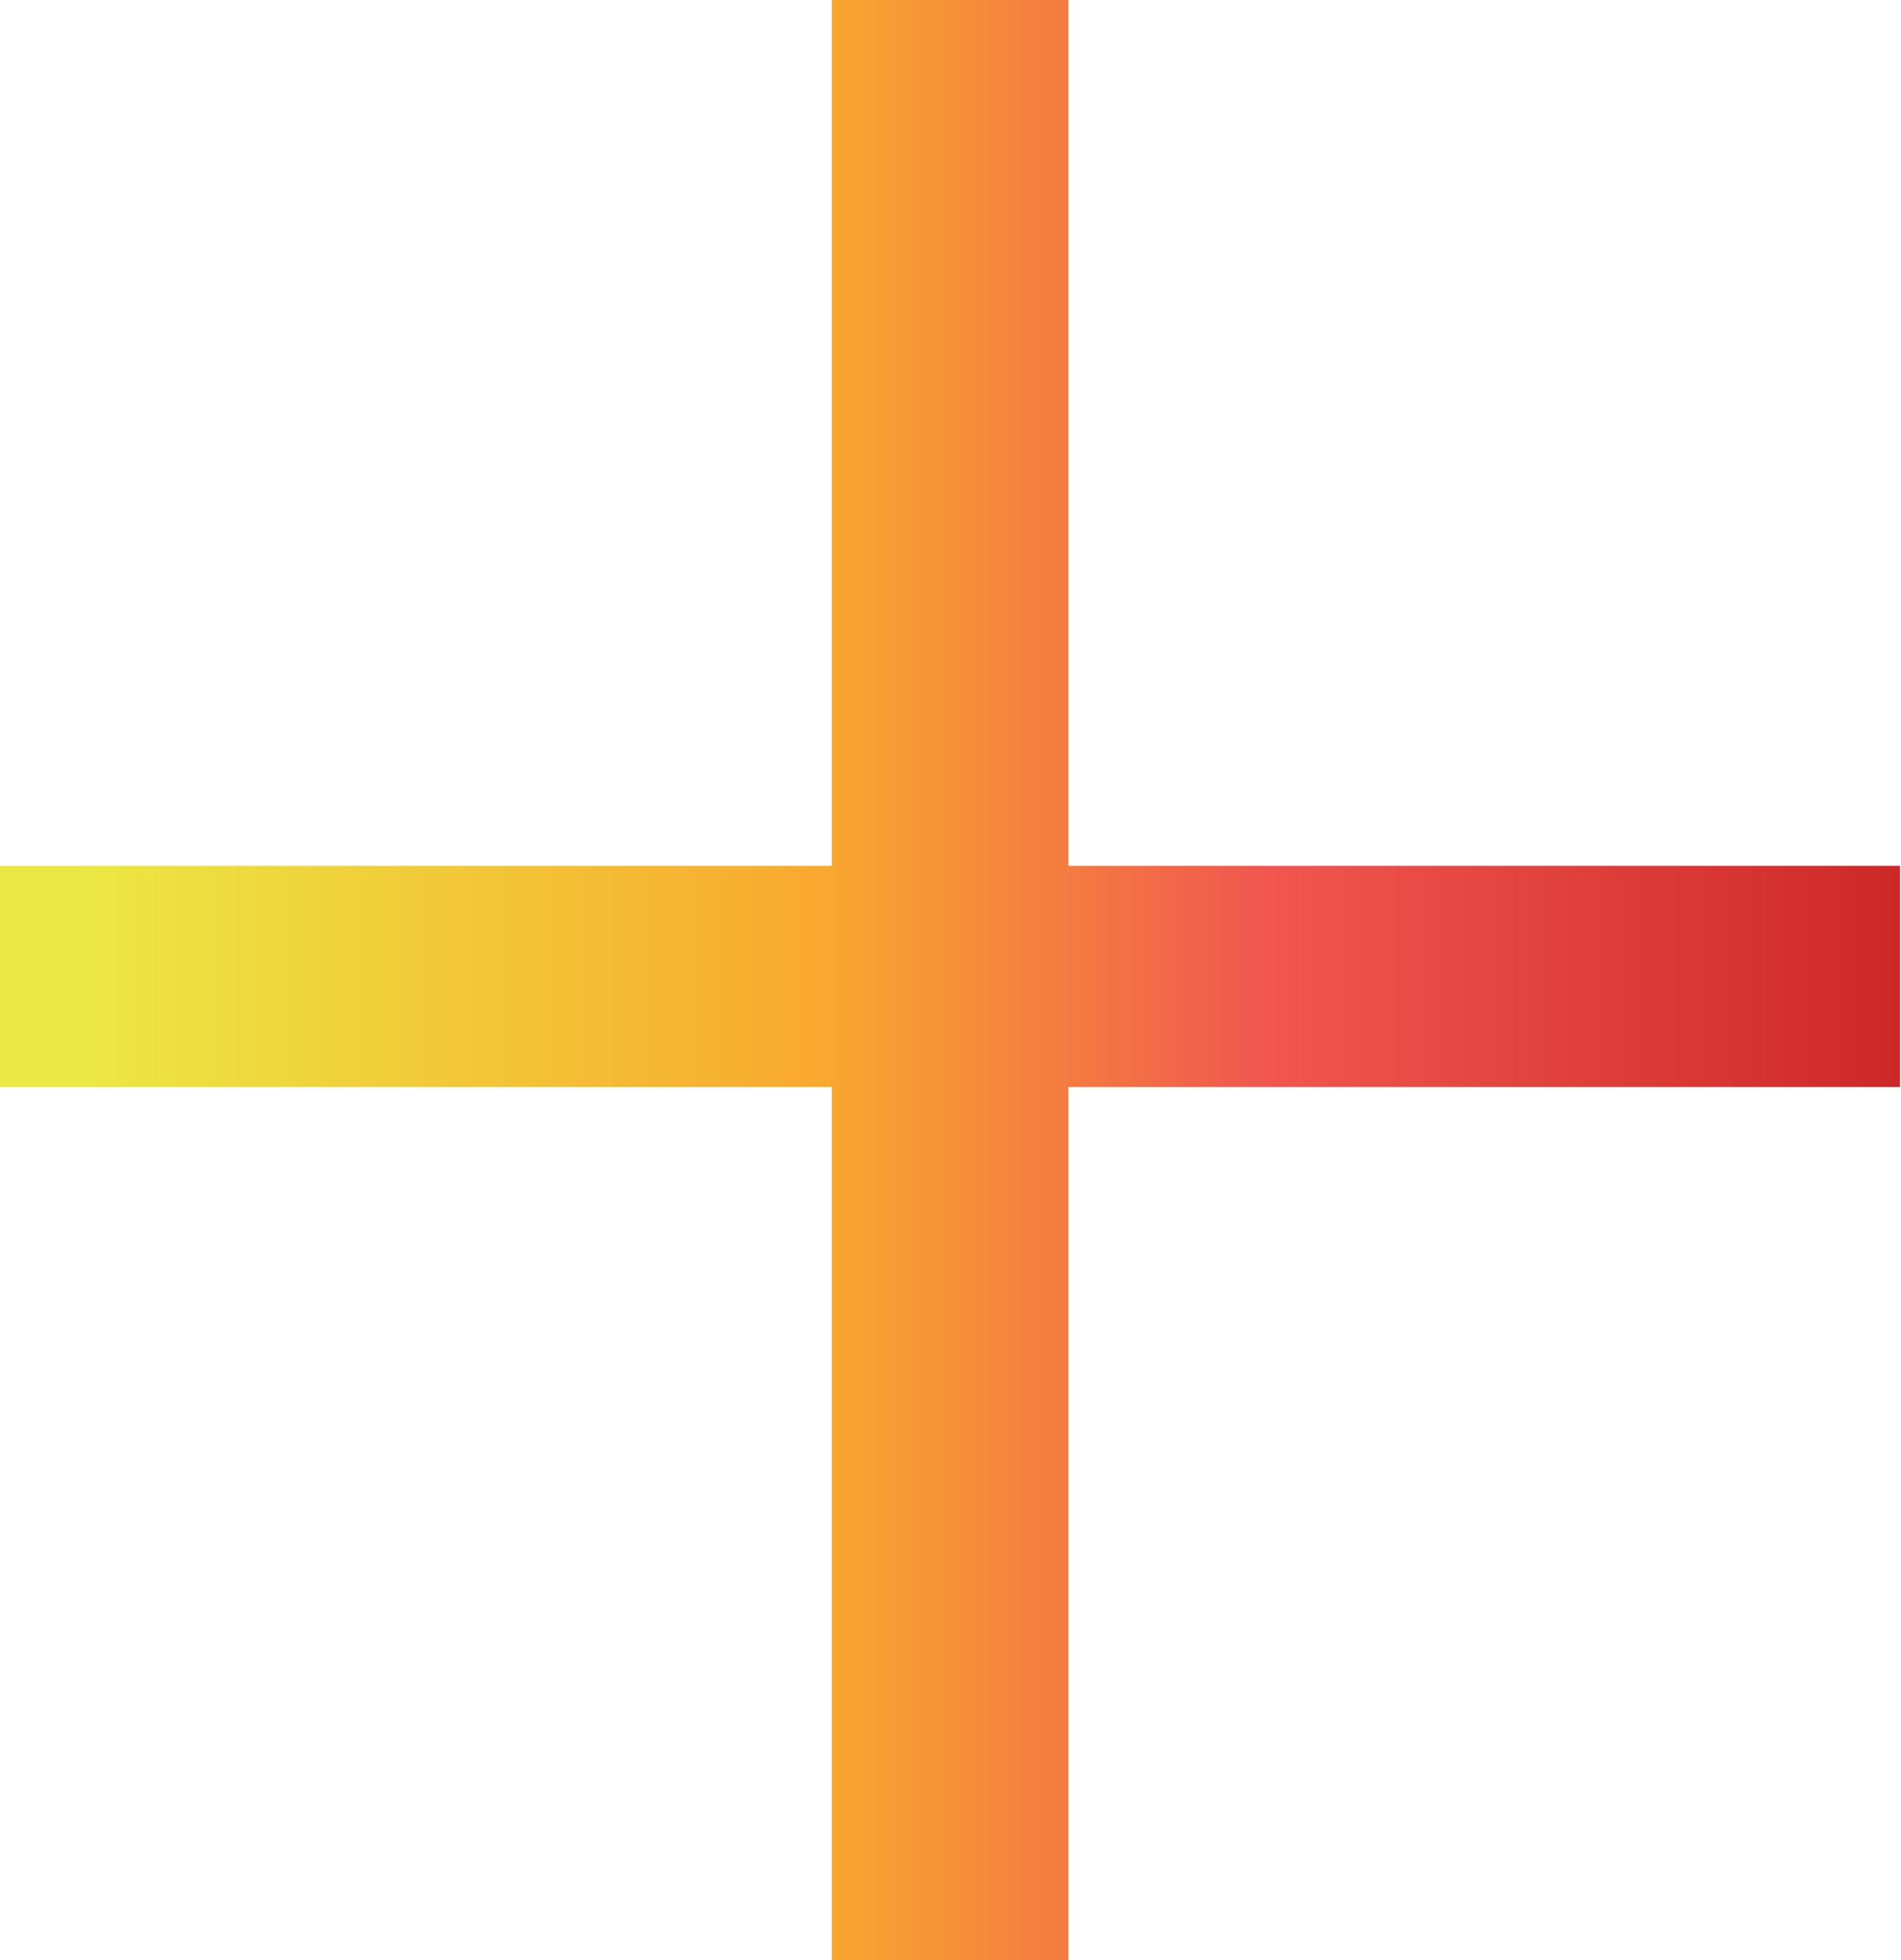 <svg id="Layer_1" data-name="Layer 1" xmlns="http://www.w3.org/2000/svg" xmlns:xlink="http://www.w3.org/1999/xlink" viewBox="0 0 61.71 63.62"><defs><style>.cls-1{fill:url(#linear-gradient);}</style><linearGradient id="linear-gradient" y1="31.81" x2="61.71" y2="31.81" gradientUnits="userSpaceOnUse"><stop offset="0.04" stop-color="#ebe843"/><stop offset="0.43" stop-color="#f8a92e"/><stop offset="0.66" stop-color="#f1584f"/><stop offset="1" stop-color="#cd2828"/></linearGradient></defs><path class="cls-1" d="M34.68,0V28.1h27v7.18h-27V63.62H27V35.28H0V28.1H27V0Z"/></svg>